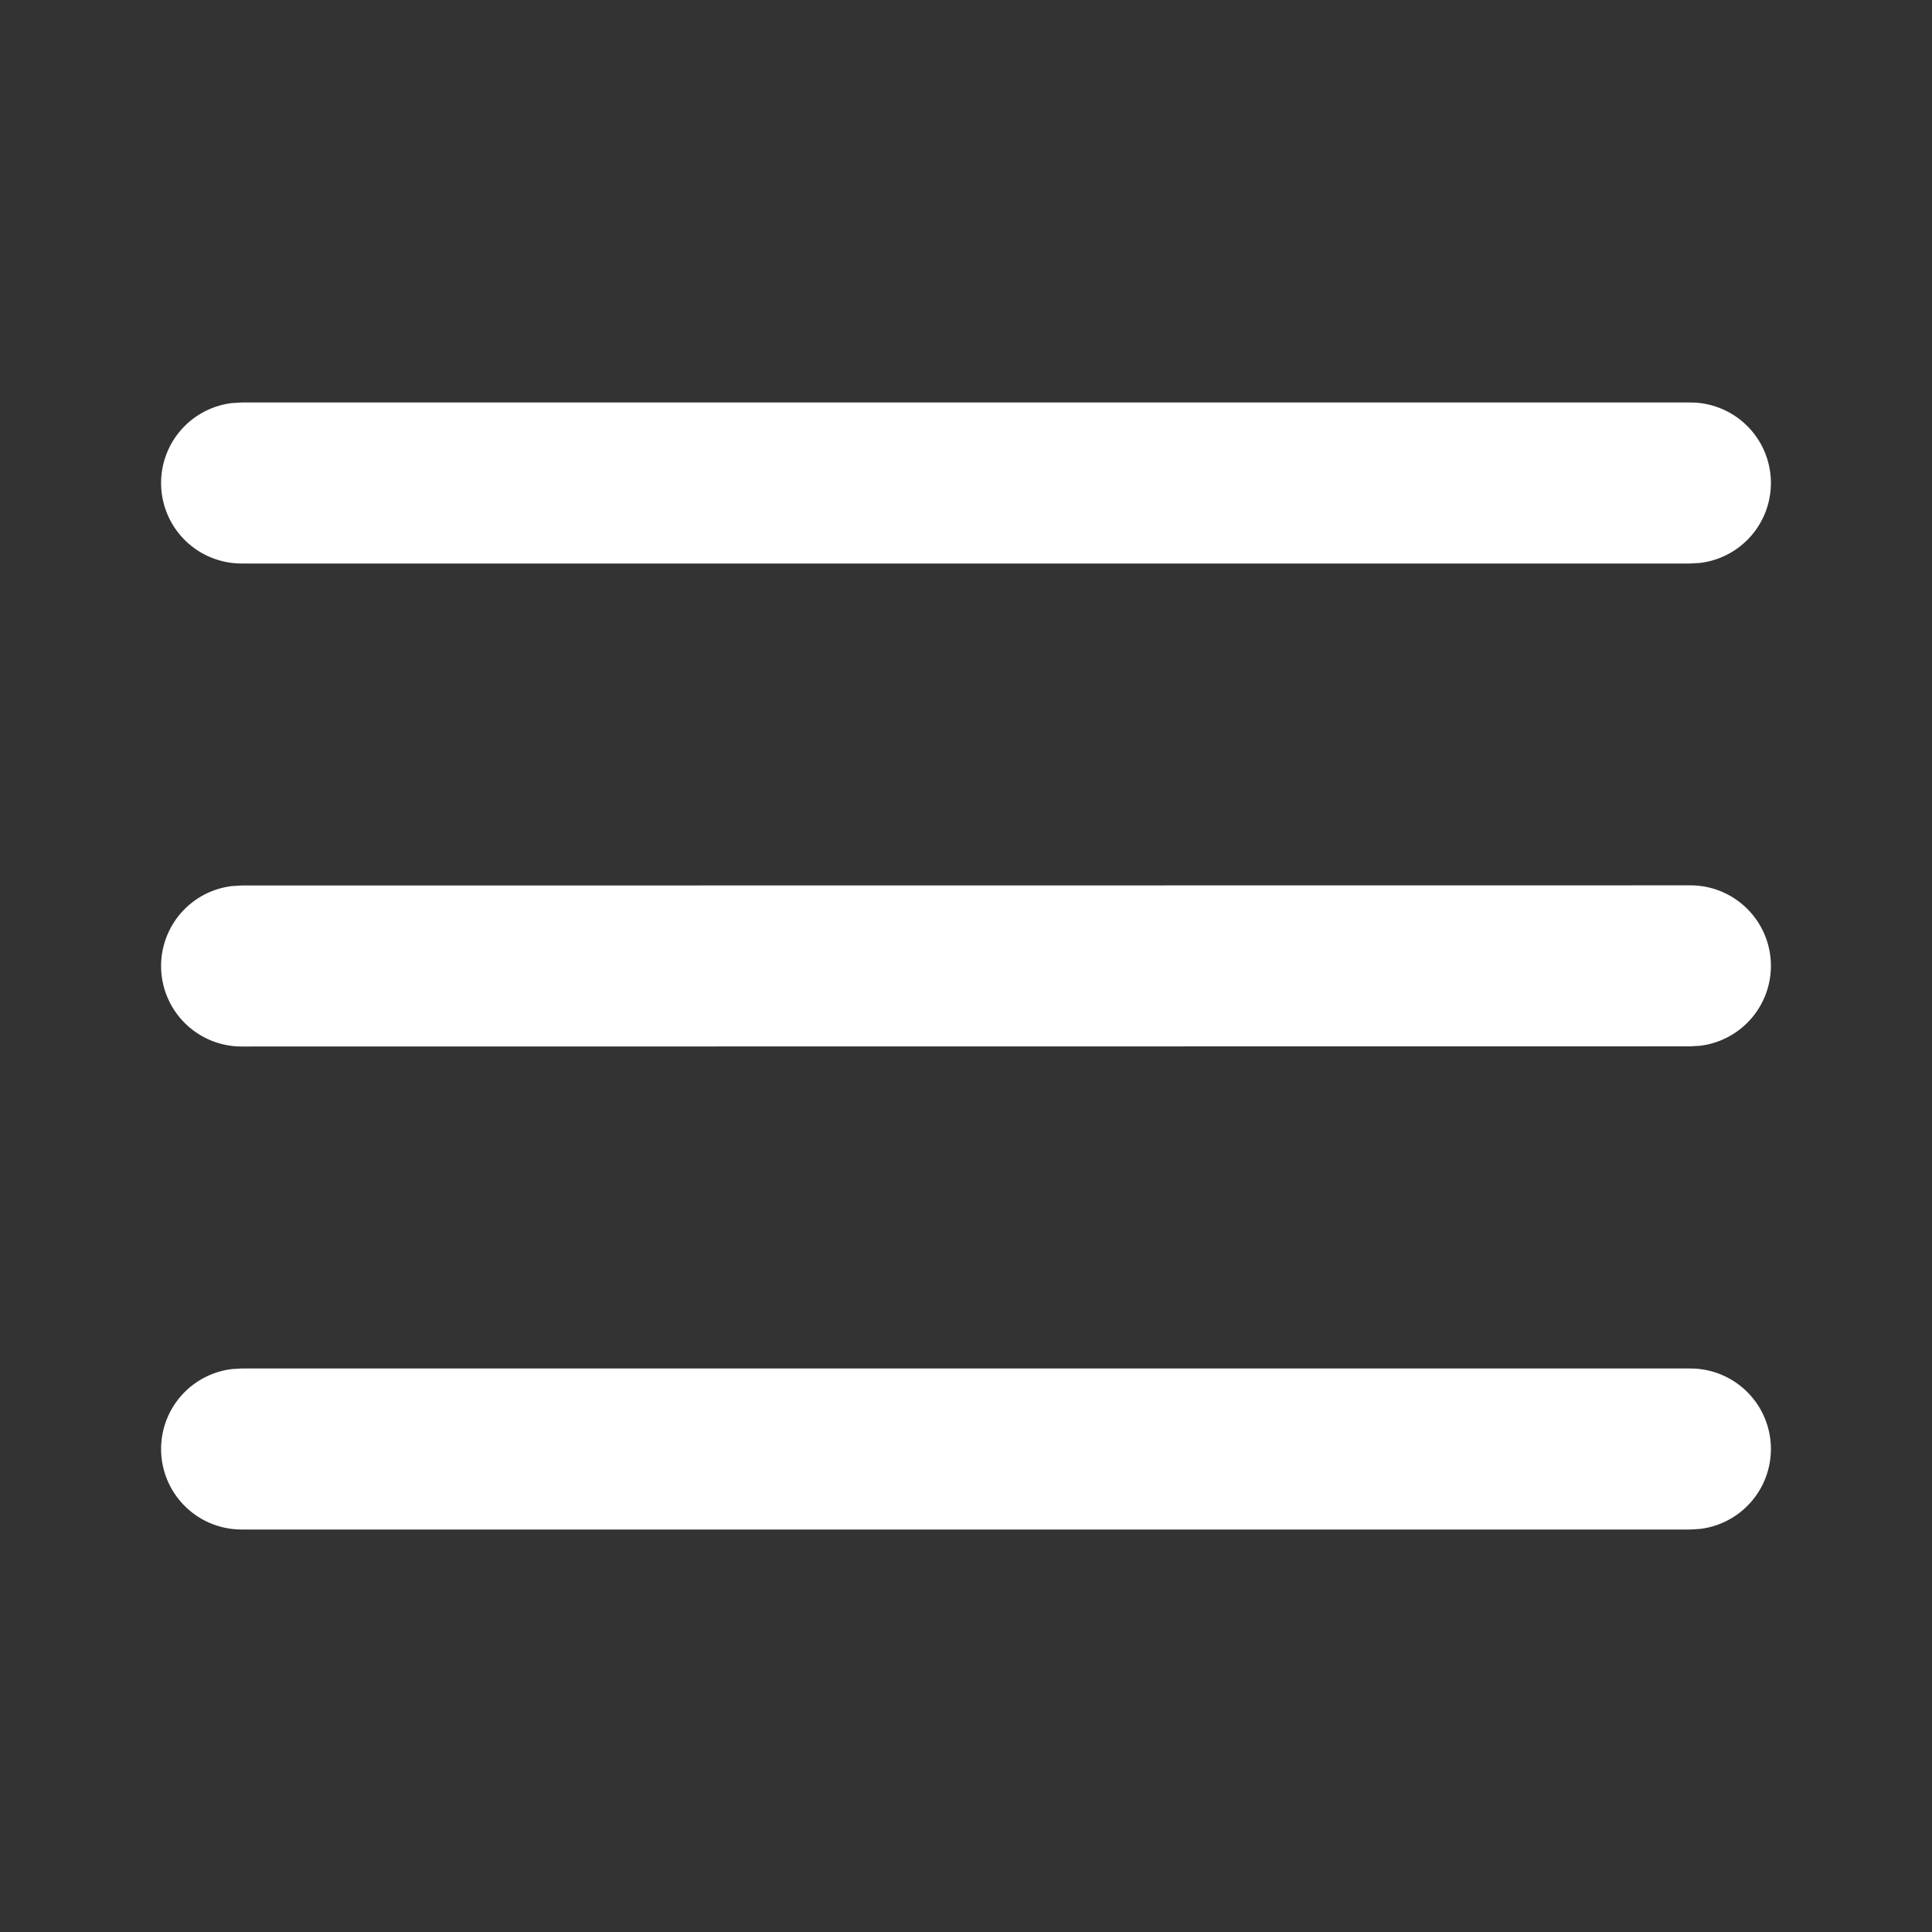 <?xml version="1.0" standalone="no"?><!DOCTYPE svg PUBLIC "-//W3C//DTD SVG 1.1//EN" "http://www.w3.org/Graphics/SVG/1.1/DTD/svg11.dtd"><svg class="icon" width="200px" height="200.00px" viewBox="0 0 1024 1024" version="1.1" xmlns="http://www.w3.org/2000/svg"><rect x="0" y="0" width="1024" height="1024" fill="#333333" stroke="none"/><path fill="#fff" d="M128 725.333h768a42.667 42.667 0 0 1 4.992 85.035L896 810.667H128a42.667 42.667 0 0 1-4.992-85.035L128 725.333h768H128z m0-256l768-0.085a42.667 42.667 0 0 1 4.992 85.035l-4.992 0.299L128 554.667a42.667 42.667 0 0 1-4.992-85.035L128 469.333l768-0.085L128 469.333z m0-256h768a42.667 42.667 0 0 1 4.992 85.035L896 298.667H128a42.667 42.667 0 0 1-4.992-85.035L128 213.333h768H128z" /></svg>